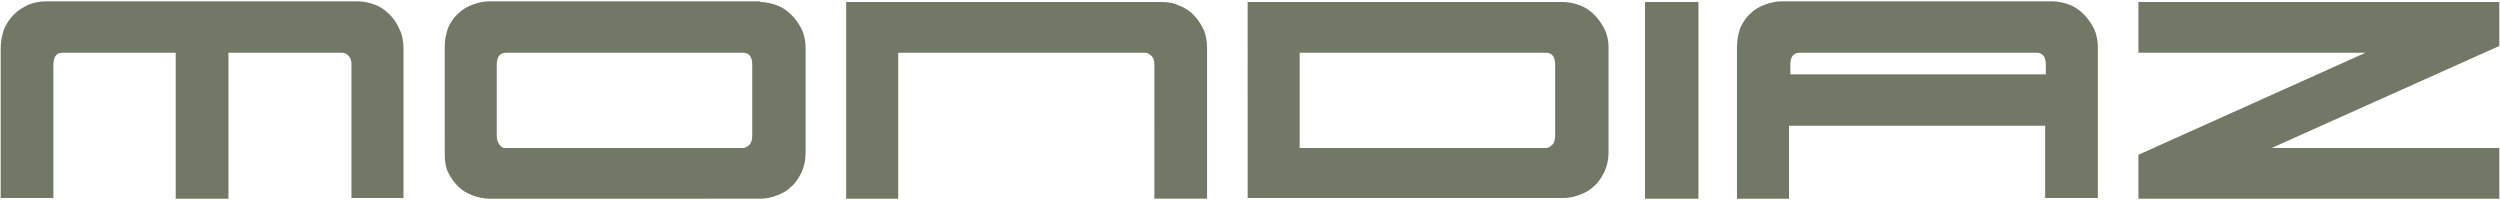 <?xml version="1.0" encoding="utf-8"?>
<!-- Generator: Adobe Illustrator 23.1.0, SVG Export Plug-In . SVG Version: 6.00 Build 0)  -->
<svg version="1.1" id="Layer_1" xmlns="http://www.w3.org/2000/svg" xmlns:xlink="http://www.w3.org/1999/xlink" x="0px" y="0px"
	 viewBox="0 0 369.9 29.6" style="enable-background:new 0 0 369.9 29.6;" xml:space="preserve">
<style type="text/css">
	.st0{fill:#727866;}
</style>
<g>
	<path class="st0" d="M26,29.4V7.8H9.3c-0.6,0-0.9,0.2-1.1,0.5C8,8.6,7.9,9.1,7.9,9.6v19.7H0.1V7.2c0-1.1,0.2-2,0.5-2.9
		C1,3.4,1.5,2.7,2.1,2.1c0.6-0.6,1.3-1,2.1-1.4c0.8-0.3,1.6-0.5,2.5-0.5h46.3c0.8,0,1.7,0.2,2.5,0.5c0.8,0.3,1.5,0.8,2.1,1.4
		c0.6,0.6,1.1,1.3,1.5,2.2c0.4,0.8,0.6,1.8,0.6,2.8v22.2H52V9.6c0-0.6-0.1-1-0.4-1.3c-0.2-0.3-0.6-0.5-1-0.5H33.8v21.6H26z"/>
	<path class="st0" d="M112.5,0.3c0.8,0,1.7,0.2,2.5,0.5c0.8,0.3,1.5,0.8,2.1,1.4c0.6,0.6,1.1,1.3,1.5,2.1c0.4,0.8,0.6,1.8,0.6,2.8
		v15.5c0,1.1-0.2,2-0.6,2.9c-0.4,0.8-0.9,1.6-1.5,2.1c-0.6,0.6-1.3,1-2.1,1.3s-1.6,0.5-2.5,0.5H72.4c-0.8,0-1.7-0.2-2.5-0.5
		c-0.8-0.3-1.5-0.7-2.1-1.3c-0.6-0.6-1.1-1.3-1.5-2.1c-0.4-0.8-0.5-1.8-0.5-2.9V7c0-1.1,0.2-2,0.5-2.9c0.4-0.8,0.8-1.5,1.5-2.1
		c0.6-0.6,1.3-1,2.1-1.3c0.8-0.3,1.6-0.5,2.5-0.5H112.5z M109.9,21.9c0.4,0,0.7-0.2,1-0.5c0.3-0.3,0.4-0.8,0.4-1.4V9.6
		c0-0.6-0.1-1-0.3-1.3c-0.2-0.3-0.6-0.5-1-0.5H74.9c-0.5,0-0.9,0.2-1.1,0.5c-0.2,0.3-0.3,0.8-0.3,1.3V20c0,0.6,0.1,1,0.4,1.4
		s0.5,0.5,0.9,0.5H109.9z"/>
	<path class="st0" d="M132.9,7.8v21.6h-7.7V0.3h46.7c0.8,0,1.7,0.1,2.5,0.5c0.8,0.3,1.5,0.7,2.1,1.3c0.6,0.6,1.1,1.3,1.5,2.1
		c0.4,0.8,0.6,1.8,0.6,2.9v22.3h-7.8V9.6c0-0.6-0.1-1-0.4-1.3c-0.3-0.3-0.6-0.5-1-0.5H132.9z"/>
	<path class="st0" d="M231.3,0.3c0.8,0,1.7,0.2,2.5,0.5c0.8,0.3,1.5,0.8,2.1,1.4c0.6,0.6,1.1,1.3,1.5,2.1C237.8,5.1,238,6,238,7
		v15.5c0,1.1-0.2,2-0.6,2.9c-0.4,0.8-0.9,1.6-1.5,2.1c-0.6,0.6-1.3,1-2.1,1.3s-1.6,0.5-2.5,0.5h-46.7V0.3H231.3z M192.3,7.8v14.1
		h36.4c0.4,0,0.7-0.2,1-0.5c0.3-0.3,0.4-0.8,0.4-1.4V9.6c0-0.6-0.1-1-0.3-1.3c-0.2-0.3-0.6-0.5-1-0.5H192.3z"/>
	<path class="st0" d="M243.4,29.4V0.3h7.9v29.1H243.4z"/>
	<path class="st0" d="M302.6,29.4V18.6h-37.9v10.8H257V7c0-1.1,0.2-2,0.5-2.9c0.4-0.8,0.8-1.5,1.5-2.1c0.6-0.6,1.3-1,2.1-1.3
		c0.8-0.3,1.6-0.5,2.5-0.5h40.1c0.8,0,1.7,0.2,2.5,0.5c0.8,0.3,1.5,0.8,2.1,1.4c0.6,0.6,1.1,1.3,1.5,2.1c0.4,0.8,0.6,1.8,0.6,2.8
		v22.3H302.6z M264.8,11h37.9V9.6c0-0.6-0.1-1-0.3-1.3c-0.2-0.3-0.6-0.5-1-0.5h-35.1c-0.5,0-0.9,0.2-1.1,0.5
		c-0.2,0.3-0.3,0.8-0.3,1.3V11z"/>
	<path class="st0" d="M369.8,29.4h-53.4v-6.5L350,7.8h-33.6V0.3h53.4v6.5l-33.7,15.1h33.7V29.4z"/>
</g>
</svg>

